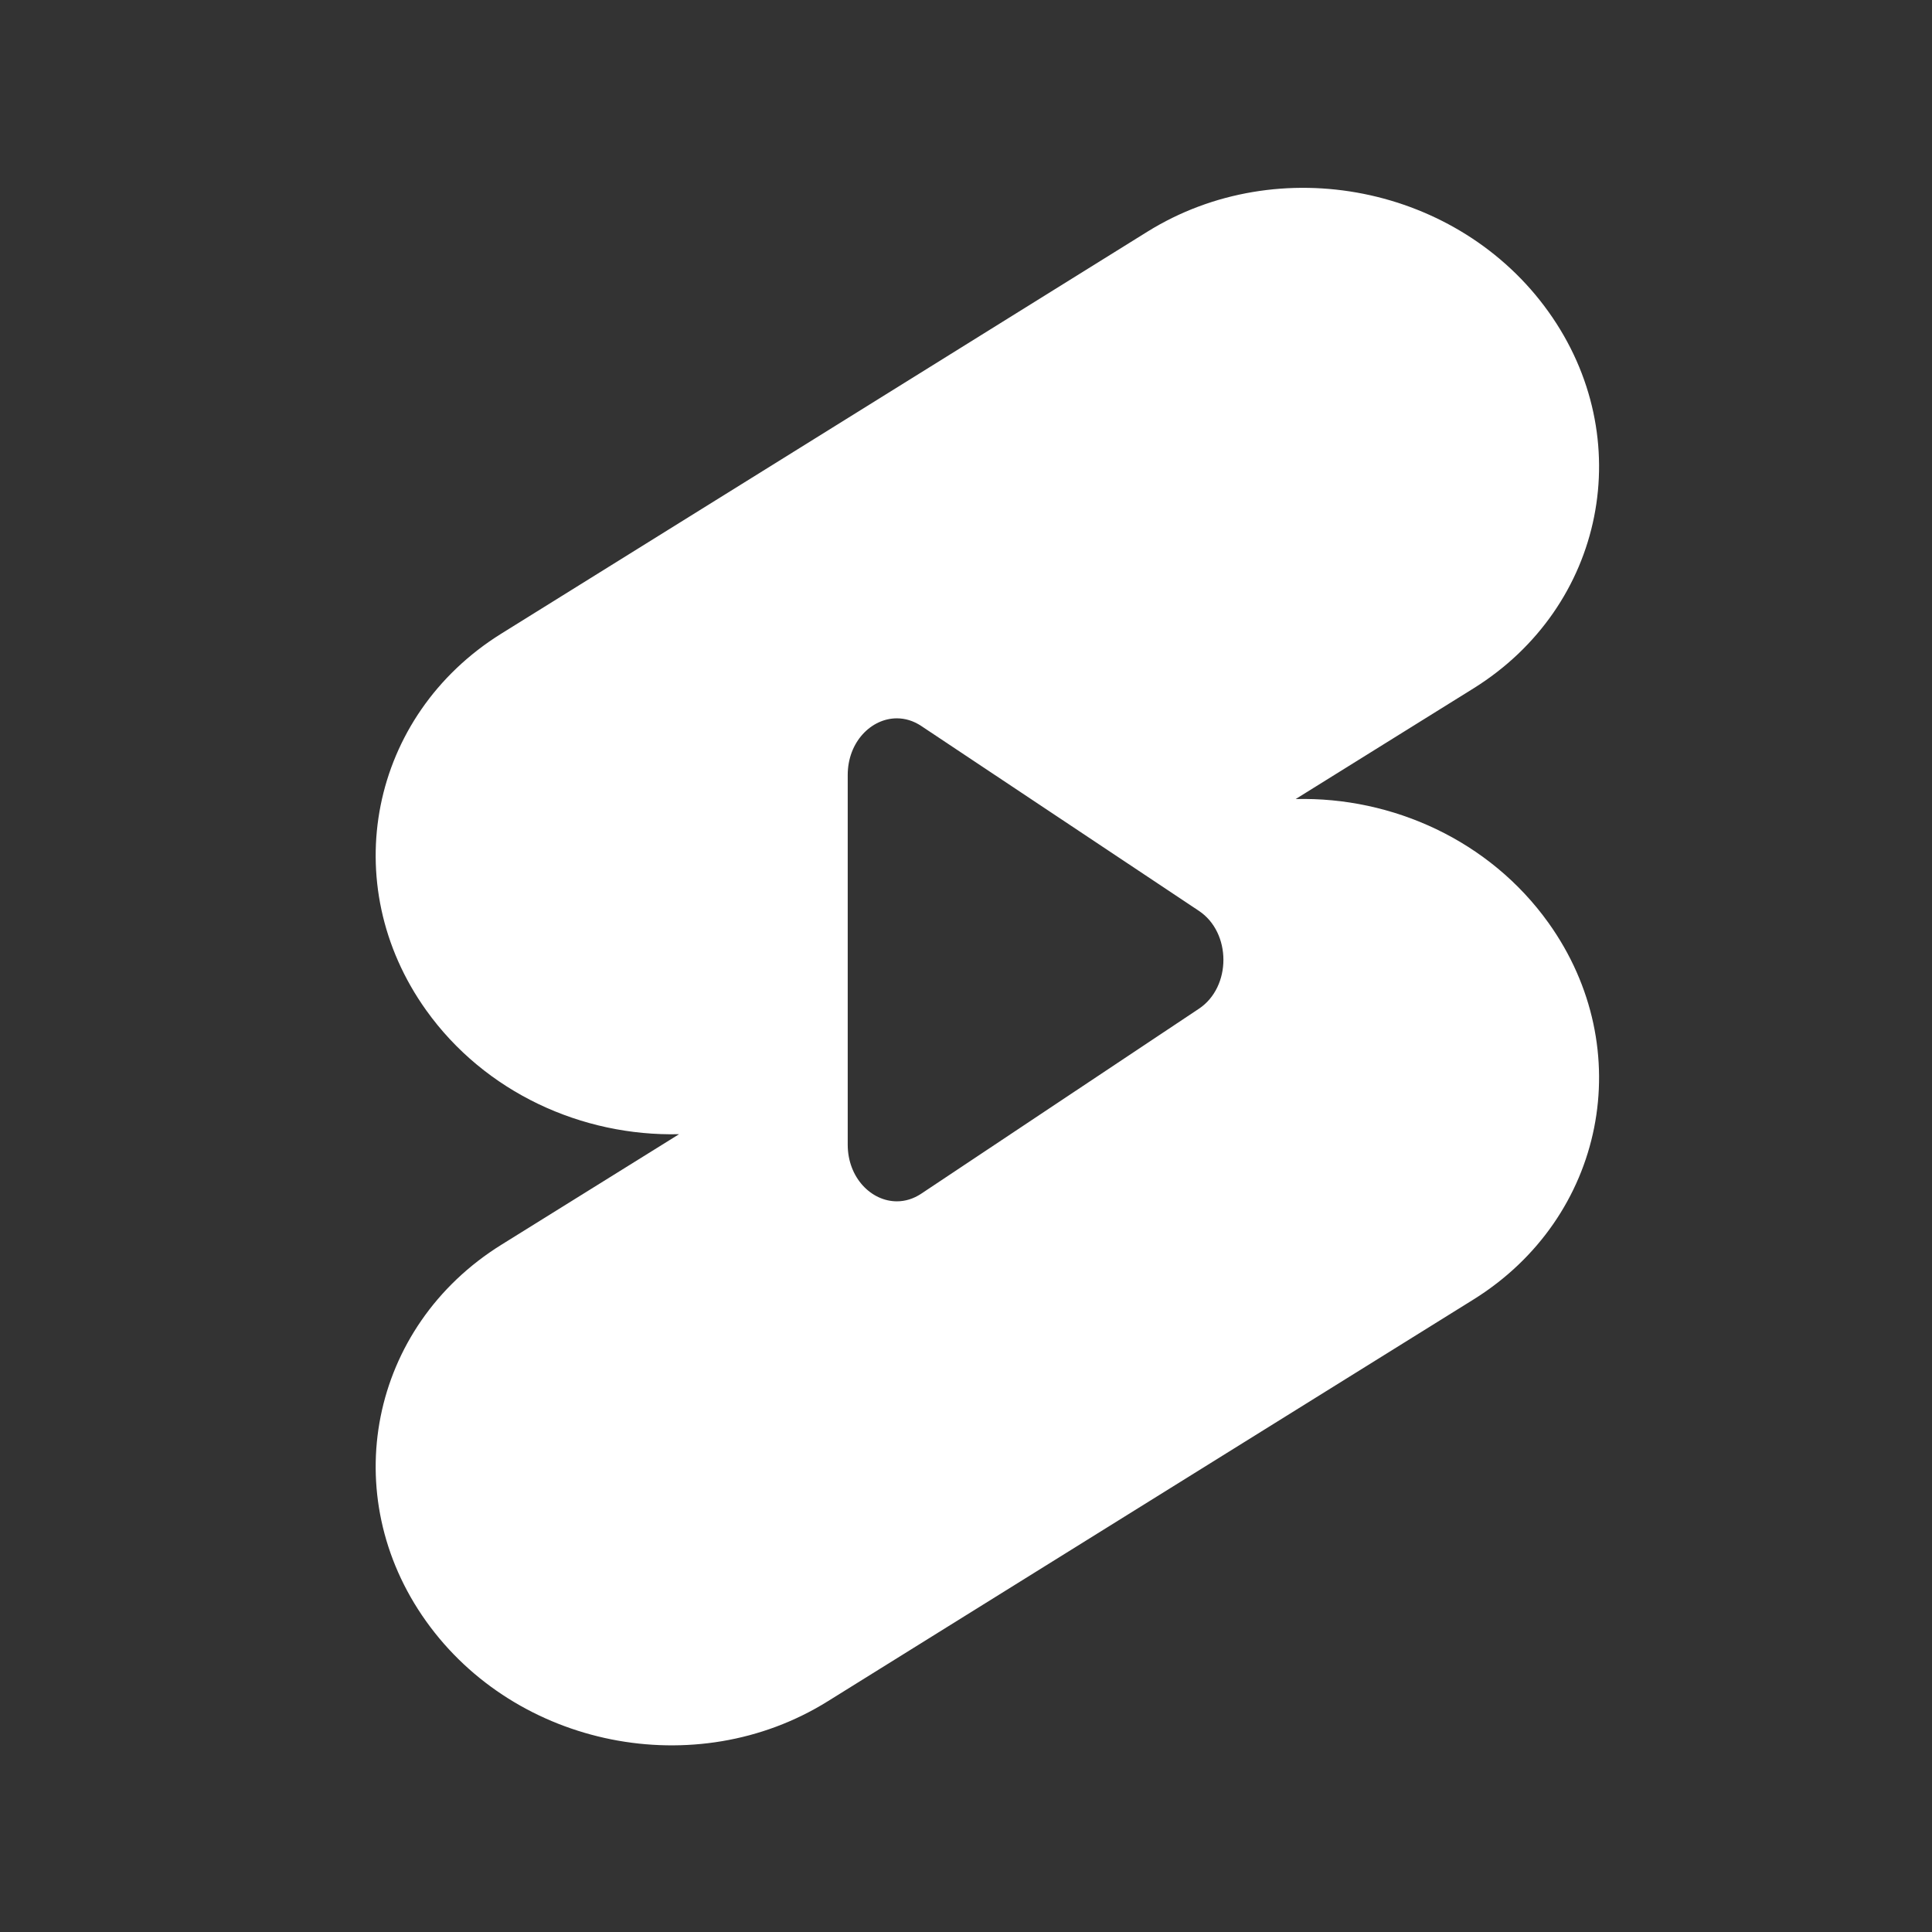 <svg xmlns="http://www.w3.org/2000/svg" width="36" height="36" fill="none"><rect width="100%" height="100%" fill="#333333" stroke="none"/><path fill="#fff" fill-rule="evenodd" d="M28.855 5.811C30.534 8.161 29.907 11.302 27.455 12.828L24.143 14.889C25.949 14.845 27.759 15.663 28.855 17.198C30.534 19.548 29.907 22.689 27.455 24.215L15.419 31.704C12.968 33.229 9.619 32.561 7.941 30.211C6.263 27.862 6.89 24.72 9.341 23.195L12.654 21.134C10.847 21.177 9.038 20.36 7.941 18.824C6.263 16.474 6.89 13.333 9.341 11.807L21.377 4.319C23.829 2.793 27.177 3.461 28.855 5.811ZM15.796 14.441C15.796 13.825 16.234 13.385 16.712 13.385C16.864 13.385 17.02 13.43 17.167 13.528L22.339 16.972C22.949 17.378 22.949 18.392 22.339 18.797L17.167 22.242C17.02 22.34 16.864 22.385 16.712 22.385C16.234 22.385 15.796 21.944 15.796 21.329V14.441Z" clip-rule="evenodd"/></svg>